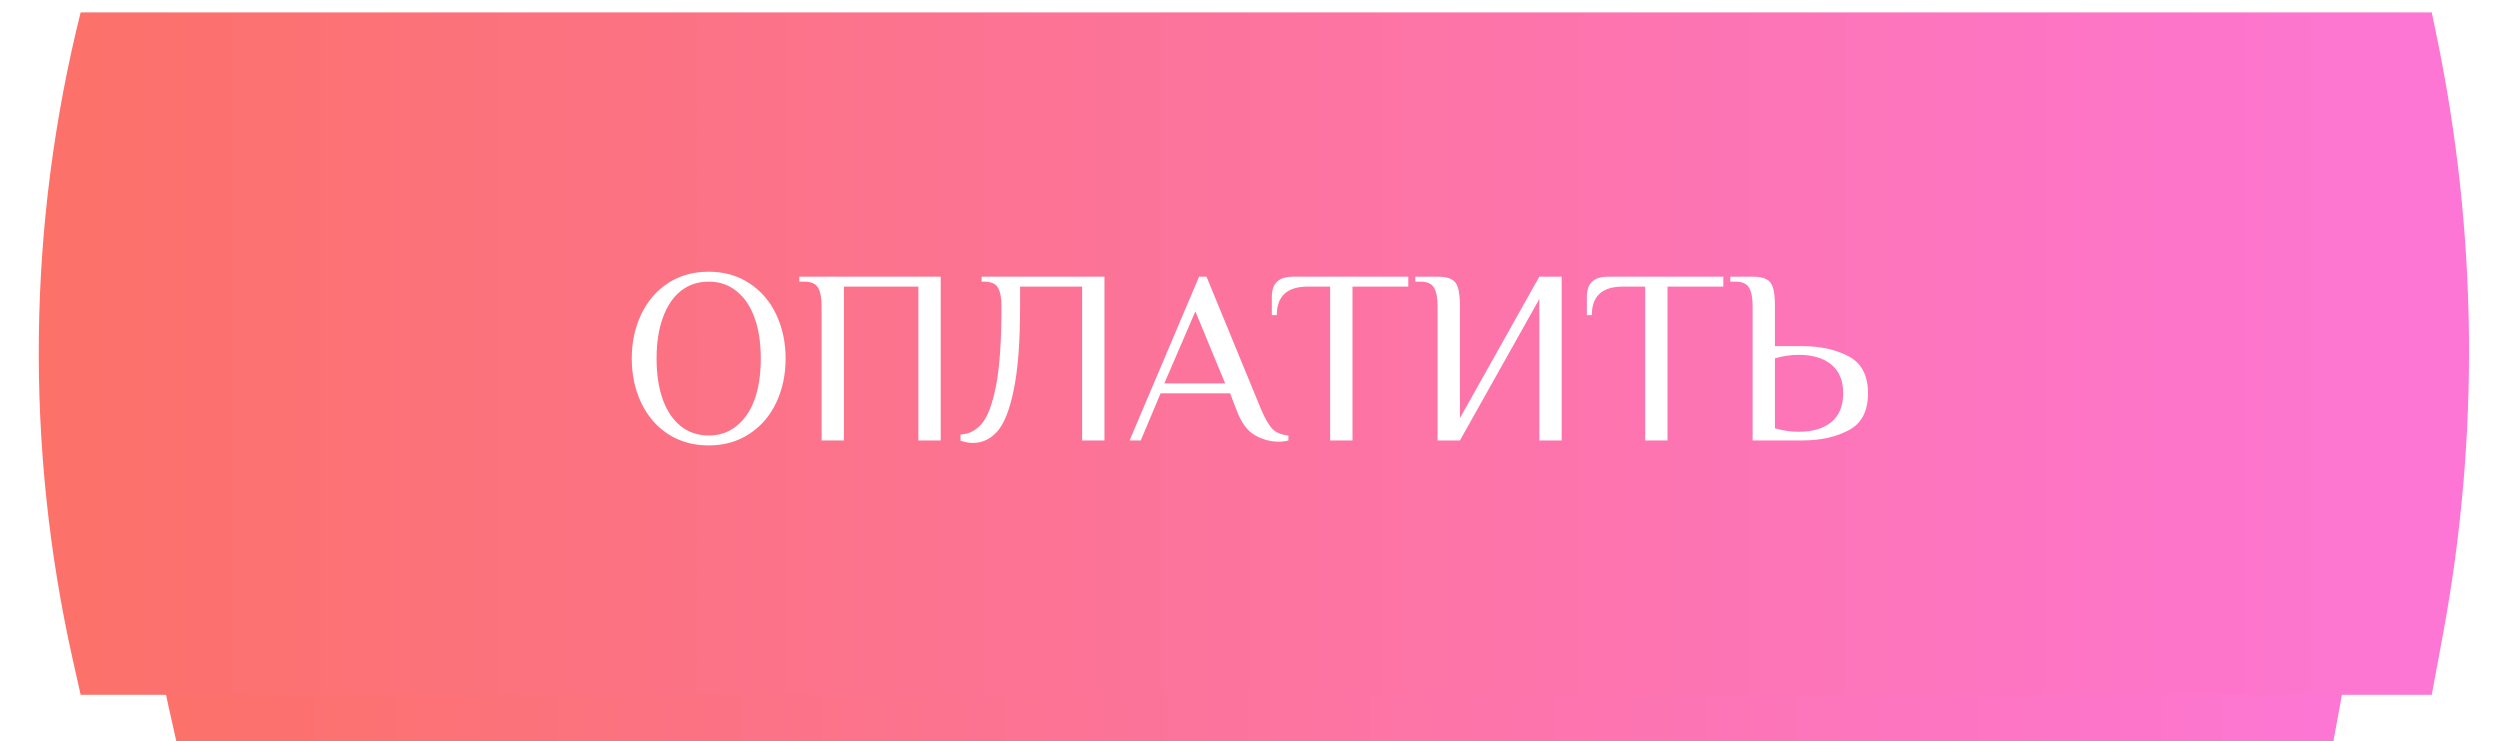 <?xml version="1.0" encoding="UTF-8"?> <svg xmlns="http://www.w3.org/2000/svg" width="806" height="239" viewBox="0 0 806 239" fill="none"><path d="M56.853 37H752.275V37C765.301 100.062 765.97 165.051 754.244 228.368L752.275 239H56.853L54.51 228.537C40.366 165.38 41.168 99.792 56.853 37V37Z" fill="url(#paint0_linear_2824_660)"></path><g filter="url(#filter0_d_2824_660)"><path d="M26 0H784L785.658 8.021C798.761 71.404 799.434 136.728 787.639 200.367L784 220H26L23.446 208.605C8.029 139.821 8.904 68.386 26 0V0Z" fill="url(#paint1_linear_2824_660)"></path></g><g filter="url(#filter1_d_2824_660)"><path d="M228.48 139.6C223.52 139.6 219.147 138.373 215.36 135.92C211.627 133.467 208.747 130.107 206.72 125.84C204.693 121.573 203.68 116.827 203.68 111.6C203.68 106.373 204.693 101.627 206.72 97.36C208.747 93.093 211.627 89.733 215.36 87.28C219.147 84.827 223.52 83.6 228.48 83.6C233.44 83.6 237.787 84.827 241.52 87.28C245.307 89.733 248.213 93.093 250.24 97.36C252.267 101.627 253.28 106.373 253.28 111.6C253.28 116.827 252.267 121.573 250.24 125.84C248.213 130.107 245.307 133.467 241.52 135.92C237.787 138.373 233.44 139.6 228.48 139.6ZM228.48 136.4C231.947 136.4 234.933 135.387 237.44 133.36C240 131.333 241.947 128.48 243.28 124.8C244.613 121.067 245.28 116.667 245.28 111.6C245.28 106.533 244.613 102.16 243.28 98.48C241.947 94.747 240 91.867 237.44 89.84C234.933 87.813 231.947 86.8 228.48 86.8C225.013 86.8 222 87.813 219.44 89.84C216.933 91.867 215.013 94.747 213.68 98.48C212.347 102.16 211.68 106.533 211.68 111.6C211.68 116.667 212.347 121.067 213.68 124.8C215.013 128.48 216.933 131.333 219.44 133.36C222 135.387 225.013 136.4 228.48 136.4ZM264.886 94.8C264.886 92.08 264.513 90.08 263.766 88.8C263.02 87.467 261.526 86.8 259.286 86.8H257.686V85.2H303.286V138H296.086V88.4H272.086V138H264.886V94.8ZM313.676 138.8C312.45 138.8 311.116 138.56 309.676 138.08V136.08C312.343 135.973 314.61 134.827 316.476 132.64C318.396 130.453 319.943 126.373 321.116 120.4C322.29 114.373 322.876 105.84 322.876 94.8C322.876 92.08 322.503 90.08 321.756 88.8C321.01 87.467 319.516 86.8 317.276 86.8H316.476V85.2H356.076V138H348.876V88.4H328.876V94.8C328.876 106.32 328.183 115.333 326.796 121.84C325.463 128.293 323.676 132.747 321.436 135.2C319.25 137.6 316.663 138.8 313.676 138.8ZM412.182 138.4C409.622 138.4 407.089 137.707 404.582 136.32C402.075 134.88 400.075 132.107 398.582 128L396.582 122.8H374.182L367.782 138H364.182L386.582 85.2H388.982L406.582 128C407.915 131.093 409.169 133.227 410.342 134.4C411.515 135.52 413.195 136.187 415.382 136.4V138C414.422 138.267 413.355 138.4 412.182 138.4ZM375.382 119.6H394.982L385.382 96.4L375.382 119.6ZM428.839 88.4H421.639C414.973 88.4 411.639 91.467 411.639 97.6H410.039V91.6C410.039 87.333 412.306 85.2 416.839 85.2H454.039V88.4H436.039V138H428.839V88.4ZM463.48 94.8C463.48 92.08 463.107 90.08 462.36 88.8C461.613 87.467 460.12 86.8 457.88 86.8H456.28V85.2H463.48C465.453 85.2 466.92 85.467 467.88 86C468.893 86.48 469.613 87.387 470.04 88.72C470.467 90.053 470.68 92.08 470.68 94.8V130.8L496.28 85.2H503.48V138H496.28V92.4L470.68 138H463.48V94.8ZM530.402 88.4H523.202C516.535 88.4 513.202 91.467 513.202 97.6H511.602V91.6C511.602 87.333 513.869 85.2 518.402 85.2H555.602V88.4H537.602V138H530.402V88.4ZM565.043 94.8C565.043 92.08 564.669 90.08 563.923 88.8C563.176 87.467 561.683 86.8 559.443 86.8H557.843V85.2H565.043C567.016 85.2 568.483 85.467 569.443 86C570.456 86.48 571.176 87.387 571.603 88.72C572.029 90.053 572.243 92.08 572.243 94.8V107.6H581.043C586.909 107.6 591.896 108.693 596.003 110.88C600.163 113.067 602.243 117.04 602.243 122.8C602.243 128.56 600.163 132.533 596.003 134.72C591.896 136.907 586.909 138 581.043 138H565.043V94.8ZM579.843 135.2C584.376 135.2 587.896 134.16 590.403 132.08C592.963 130 594.243 126.907 594.243 122.8C594.243 118.693 592.963 115.6 590.403 113.52C587.896 111.44 584.376 110.4 579.843 110.4C577.336 110.4 574.803 110.773 572.243 111.52V134.08C574.803 134.827 577.336 135.2 579.843 135.2Z" fill="white"></path></g><defs><filter id="filter0_d_2824_660" x="8.496" y="0" width="791.516" height="228" filterUnits="userSpaceOnUse" color-interpolation-filters="sRGB"><feFlood flood-opacity="0" result="BackgroundImageFix"></feFlood><feColorMatrix in="SourceAlpha" type="matrix" values="0 0 0 0 0 0 0 0 0 0 0 0 0 0 0 0 0 0 127 0" result="hardAlpha"></feColorMatrix><feOffset dy="4"></feOffset><feGaussianBlur stdDeviation="2"></feGaussianBlur><feComposite in2="hardAlpha" operator="out"></feComposite><feColorMatrix type="matrix" values="0 0 0 0 0 0 0 0 0 0 0 0 0 0 0 0 0 0 0.25 0"></feColorMatrix><feBlend mode="normal" in2="BackgroundImageFix" result="effect1_dropShadow_2824_660"></feBlend><feBlend mode="normal" in="SourceGraphic" in2="effect1_dropShadow_2824_660" result="shape"></feBlend></filter><filter id="filter1_d_2824_660" x="199.68" y="83.6" width="406.562" height="64" filterUnits="userSpaceOnUse" color-interpolation-filters="sRGB"><feFlood flood-opacity="0" result="BackgroundImageFix"></feFlood><feColorMatrix in="SourceAlpha" type="matrix" values="0 0 0 0 0 0 0 0 0 0 0 0 0 0 0 0 0 0 127 0" result="hardAlpha"></feColorMatrix><feOffset dy="4"></feOffset><feGaussianBlur stdDeviation="2"></feGaussianBlur><feComposite in2="hardAlpha" operator="out"></feComposite><feColorMatrix type="matrix" values="0 0 0 0 0 0 0 0 0 0 0 0 0 0 0 0 0 0 0.25 0"></feColorMatrix><feBlend mode="normal" in2="BackgroundImageFix" result="effect1_dropShadow_2824_660"></feBlend><feBlend mode="normal" in="SourceGraphic" in2="effect1_dropShadow_2824_660" result="shape"></feBlend></filter><linearGradient id="paint0_linear_2824_660" x1="33" y1="138" x2="772" y2="138" gradientUnits="userSpaceOnUse"><stop stop-color="#FC7166"></stop><stop offset="1" stop-color="#FD76D7"></stop></linearGradient><linearGradient id="paint1_linear_2824_660" x1="0" y1="110" x2="805.5" y2="110" gradientUnits="userSpaceOnUse"><stop stop-color="#FC7166"></stop><stop offset="1" stop-color="#FD76D7"></stop></linearGradient></defs></svg> 